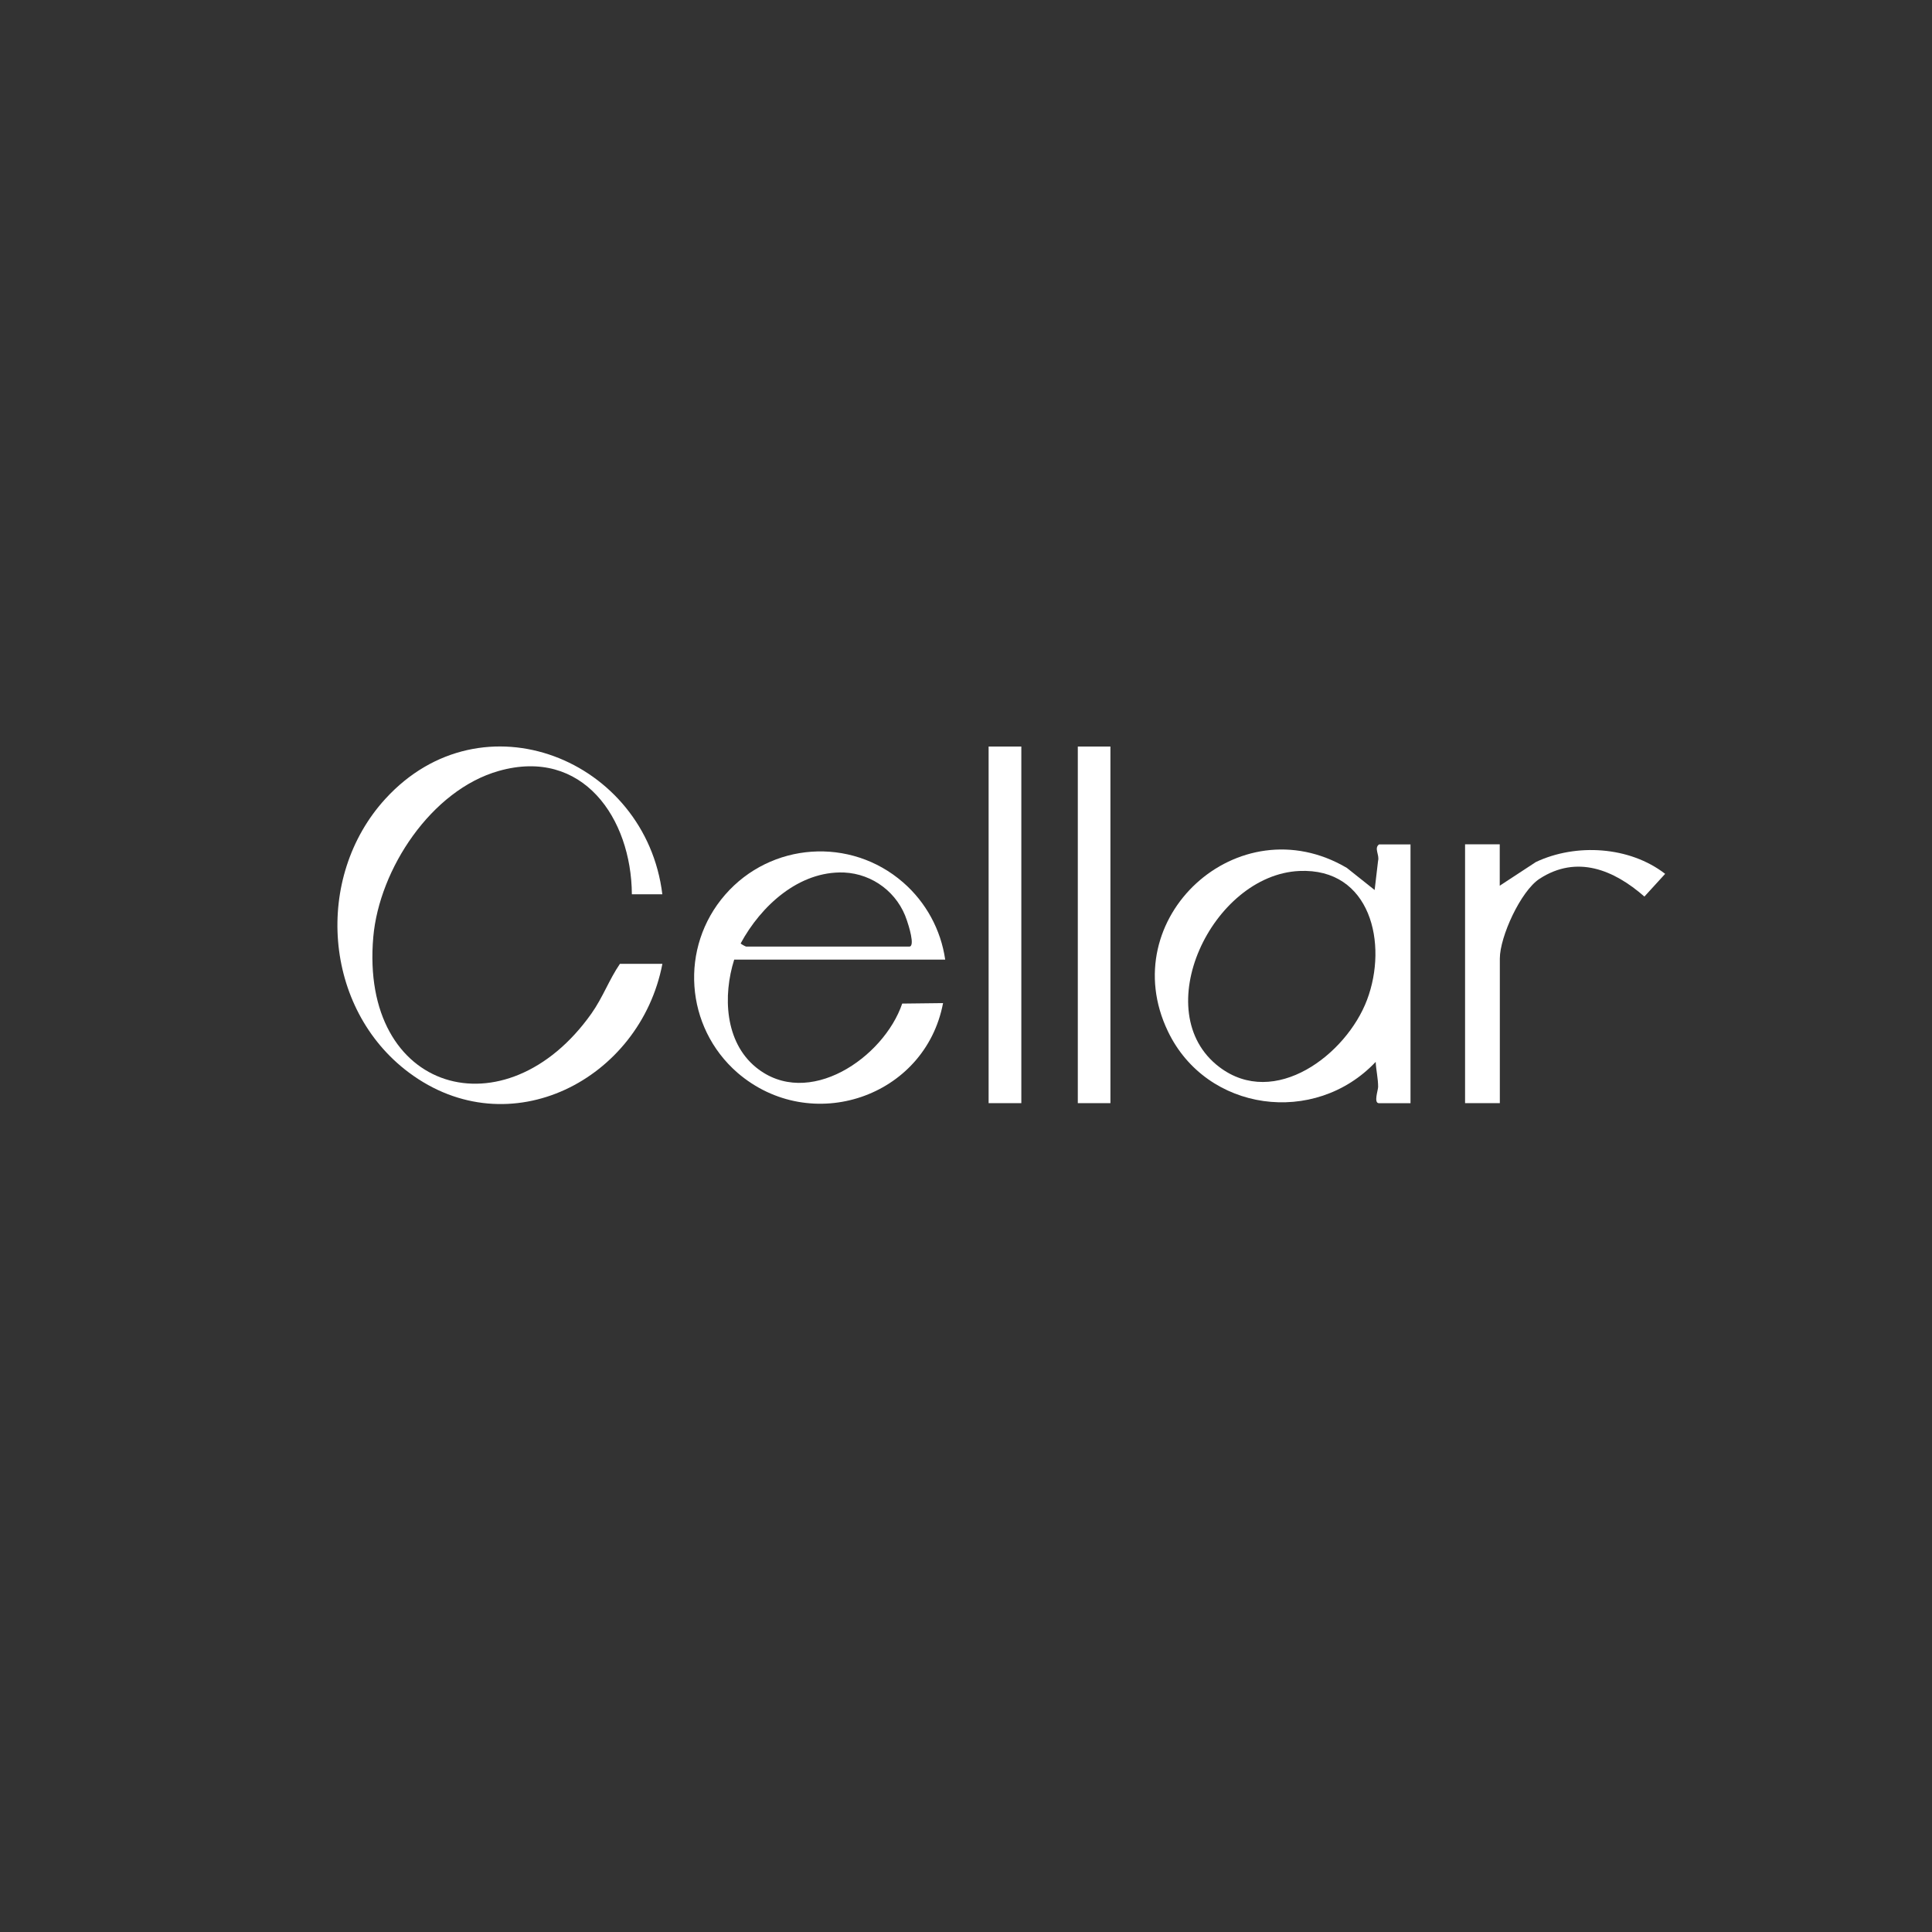 <?xml version="1.0" encoding="UTF-8"?>
<svg id="Layer_1" xmlns="http://www.w3.org/2000/svg" version="1.1" viewBox="0 0 404 404">
  <rect x="0" y="0" width="404" height="404" fill="#333333" stroke="none"/>
  <!-- Generator: Adobe Illustrator 29.7.1, SVG Export Plug-In . SVG Version: 2.1.1 Build 8)  -->
  <defs>
    <style>
      .st0 {
        fill: #fff;
      }
    </style>
  </defs>
  <g id="Group_13491">
    <path id="Path_5865" class="st0" d="M138.51,201.56c-4.65,24.19-31.99,38.4-52.99,22.73-17.96-13.39-19.93-40.84-4.94-57.24,20.25-22.16,54.48-8.27,57.92,19.95h-6.37c-.1-15.87-10.27-30.76-27.83-25.79-14.11,3.99-24.99,20.54-26.24,34.71-2.87,32.67,27.75,41.25,45.61,16.03,2.4-3.4,3.71-7.11,5.96-10.4h8.88Z"/>
    <path id="Path_5866" class="st0" d="M271.69,182.13c-18.25.84-31.88,29.51-16.71,41,11.59,8.79,26.56-2.6,30.88-14.05,4.42-11.69.78-27.63-14.17-26.95M294.95,176.56v54.13h-6.59c-1.17,0-.18-2.72-.18-3.42,0-1.74-.43-3.5-.51-5.22-12.72,13.48-35.37,10.47-43.44-6.37-11.35-23.63,14.7-47.56,37.4-34.2l5.82,4.63.72-6.12c.33-1.21-.9-2.64.21-3.42h6.59Z"/>
    <path id="Path_5869" class="st0" d="M156.02,197.94h34.12c1.29,0-.18-4.57-.49-5.45-1.86-5.76-7.1-9.76-13.15-10.04-9.44-.36-17.39,7-21.61,14.81-.04.12,1,.66,1.13.68M197.63,200.66h-44.1c-2.38,7.52-1.98,17.2,4.55,22.53,10.89,8.87,26.73-2.01,30.58-13.33l8.54-.1c-3.73,19.7-27.63,27.79-42.99,14.56-10.99-9.57-12.15-26.23-2.58-37.22,9.57-10.99,26.23-12.15,37.22-2.58,4.77,4.15,7.9,9.89,8.8,16.15"/>
    <path id="Path_5872" class="st0" d="M313.61,176.56v8.65l7.57-4.96c8.4-3.95,19.58-3.28,27.02,2.48l-4.34,4.75c-6.35-5.57-14.09-8.79-21.91-3.73-3.97,2.58-8.32,12.15-8.32,16.69v30.24h-7.27v-54.13h7.25Z"/>
    <rect id="Rectangle_1850" class="st0" x="206.73" y="156.11" width="6.84" height="74.57"/>
    <rect id="Rectangle_1851" class="st0" x="225.38" y="156.11" width="6.82" height="74.57"/>
  </g>
</svg>